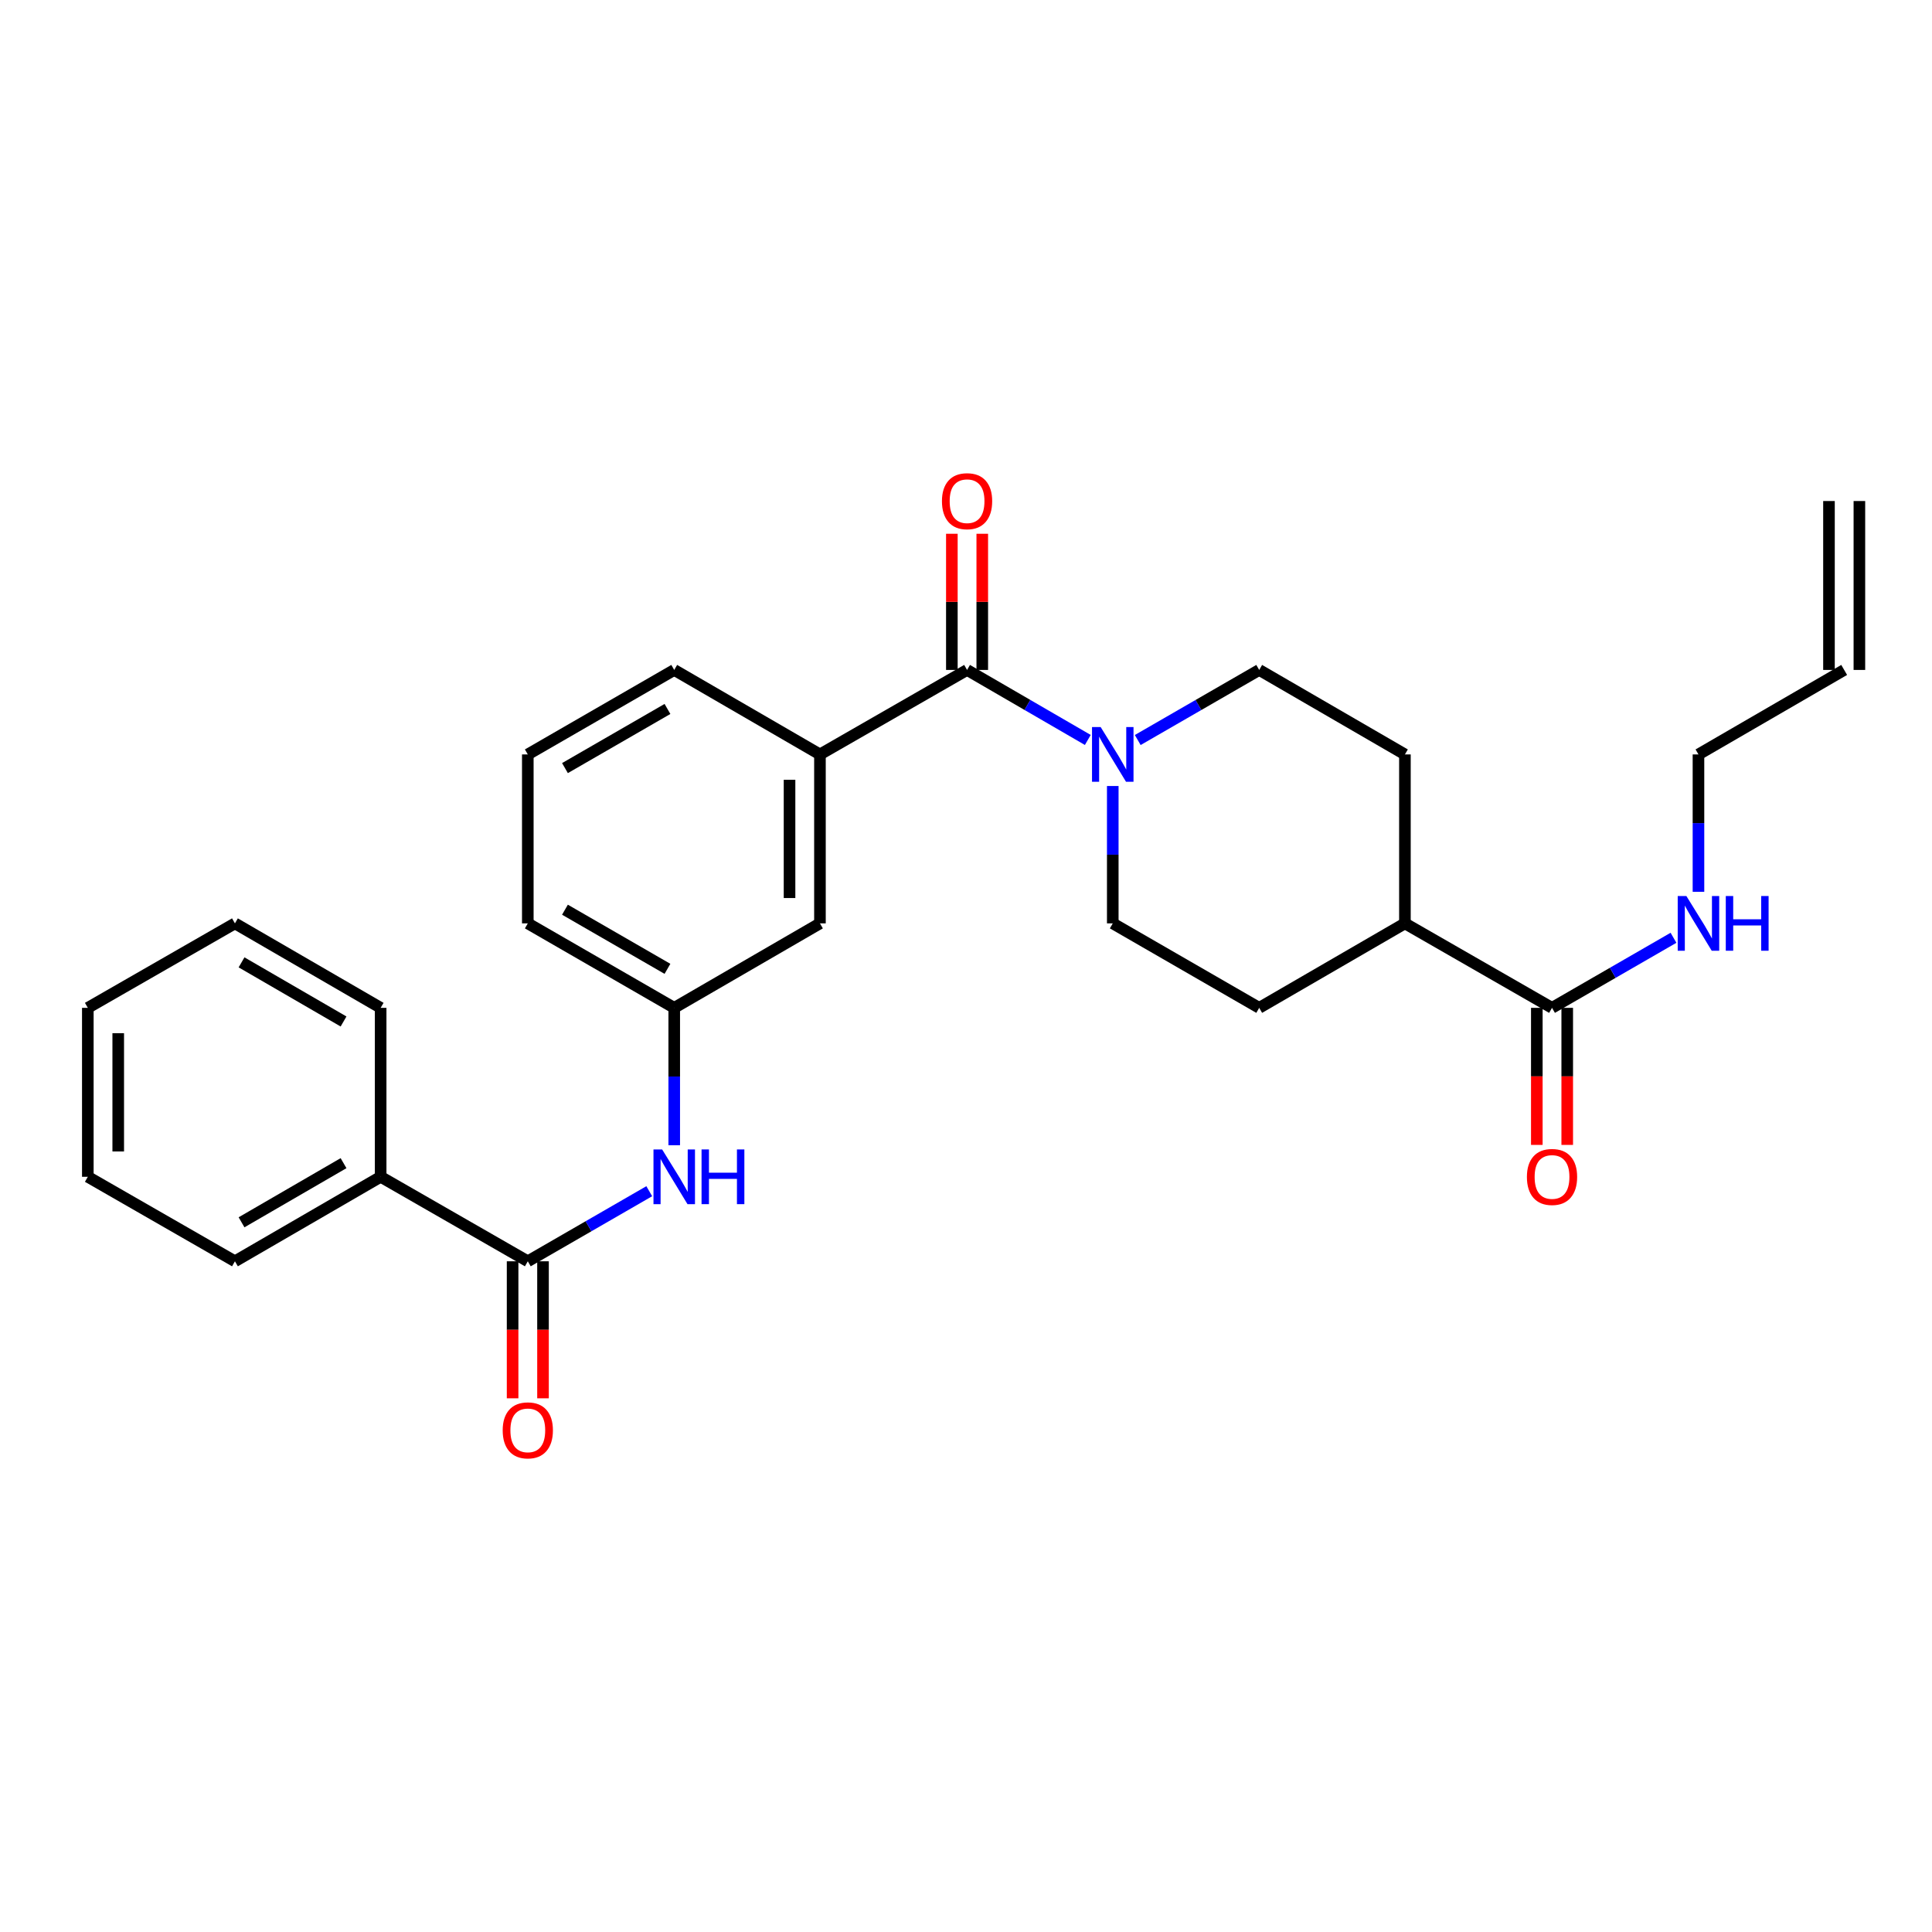 <?xml version='1.0' encoding='iso-8859-1'?>
<svg version='1.1' baseProfile='full'
              xmlns='http://www.w3.org/2000/svg'
                      xmlns:rdkit='http://www.rdkit.org/xml'
                      xmlns:xlink='http://www.w3.org/1999/xlink'
                  xml:space='preserve'
width='1000px' height='1000px' viewBox='0 0 1000 1000'>
<!-- END OF HEADER -->
<rect style='opacity:1.0;fill:#FFFFFF;stroke:none' width='1000' height='1000' x='0' y='0'> </rect>
<path class='bond-0' d='M 500.551,346.76 L 531.798,364.88' style='fill:none;fill-rule:evenodd;stroke:#000000;stroke-width:6px;stroke-linecap:butt;stroke-linejoin:miter;stroke-opacity:1' />
<path class='bond-0' d='M 531.798,364.88 L 563.045,383' style='fill:none;fill-rule:evenodd;stroke:#0000FF;stroke-width:6px;stroke-linecap:butt;stroke-linejoin:miter;stroke-opacity:1' />
<path class='bond-2' d='M 500.551,346.76 L 424.403,390.492' style='fill:none;fill-rule:evenodd;stroke:#000000;stroke-width:6px;stroke-linecap:butt;stroke-linejoin:miter;stroke-opacity:1' />
<path class='bond-7' d='M 508.421,346.76 L 508.421,311.519' style='fill:none;fill-rule:evenodd;stroke:#000000;stroke-width:6px;stroke-linecap:butt;stroke-linejoin:miter;stroke-opacity:1' />
<path class='bond-7' d='M 508.421,311.519 L 508.421,276.277' style='fill:none;fill-rule:evenodd;stroke:#FF0000;stroke-width:6px;stroke-linecap:butt;stroke-linejoin:miter;stroke-opacity:1' />
<path class='bond-7' d='M 492.681,346.76 L 492.681,311.519' style='fill:none;fill-rule:evenodd;stroke:#000000;stroke-width:6px;stroke-linecap:butt;stroke-linejoin:miter;stroke-opacity:1' />
<path class='bond-7' d='M 492.681,311.519 L 492.681,276.277' style='fill:none;fill-rule:evenodd;stroke:#FF0000;stroke-width:6px;stroke-linecap:butt;stroke-linejoin:miter;stroke-opacity:1' />
<path class='bond-8' d='M 575.965,406.838 L 575.965,442.388' style='fill:none;fill-rule:evenodd;stroke:#0000FF;stroke-width:6px;stroke-linecap:butt;stroke-linejoin:miter;stroke-opacity:1' />
<path class='bond-8' d='M 575.965,442.388 L 575.965,477.938' style='fill:none;fill-rule:evenodd;stroke:#000000;stroke-width:6px;stroke-linecap:butt;stroke-linejoin:miter;stroke-opacity:1' />
<path class='bond-9' d='M 588.892,383.034 L 620.328,364.897' style='fill:none;fill-rule:evenodd;stroke:#0000FF;stroke-width:6px;stroke-linecap:butt;stroke-linejoin:miter;stroke-opacity:1' />
<path class='bond-9' d='M 620.328,364.897 L 651.763,346.76' style='fill:none;fill-rule:evenodd;stroke:#000000;stroke-width:6px;stroke-linecap:butt;stroke-linejoin:miter;stroke-opacity:1' />
<path class='bond-1' d='M 273.191,652.84 L 304.622,634.703' style='fill:none;fill-rule:evenodd;stroke:#000000;stroke-width:6px;stroke-linecap:butt;stroke-linejoin:miter;stroke-opacity:1' />
<path class='bond-1' d='M 304.622,634.703 L 336.053,616.567' style='fill:none;fill-rule:evenodd;stroke:#0000FF;stroke-width:6px;stroke-linecap:butt;stroke-linejoin:miter;stroke-opacity:1' />
<path class='bond-11' d='M 265.321,652.84 L 265.321,688.301' style='fill:none;fill-rule:evenodd;stroke:#000000;stroke-width:6px;stroke-linecap:butt;stroke-linejoin:miter;stroke-opacity:1' />
<path class='bond-11' d='M 265.321,688.301 L 265.321,723.763' style='fill:none;fill-rule:evenodd;stroke:#FF0000;stroke-width:6px;stroke-linecap:butt;stroke-linejoin:miter;stroke-opacity:1' />
<path class='bond-11' d='M 281.061,652.84 L 281.061,688.301' style='fill:none;fill-rule:evenodd;stroke:#000000;stroke-width:6px;stroke-linecap:butt;stroke-linejoin:miter;stroke-opacity:1' />
<path class='bond-11' d='M 281.061,688.301 L 281.061,723.763' style='fill:none;fill-rule:evenodd;stroke:#FF0000;stroke-width:6px;stroke-linecap:butt;stroke-linejoin:miter;stroke-opacity:1' />
<path class='bond-12' d='M 273.191,652.84 L 197.025,609.108' style='fill:none;fill-rule:evenodd;stroke:#000000;stroke-width:6px;stroke-linecap:butt;stroke-linejoin:miter;stroke-opacity:1' />
<path class='bond-5' d='M 424.403,390.492 L 424.403,477.938' style='fill:none;fill-rule:evenodd;stroke:#000000;stroke-width:6px;stroke-linecap:butt;stroke-linejoin:miter;stroke-opacity:1' />
<path class='bond-5' d='M 408.662,403.609 L 408.662,464.822' style='fill:none;fill-rule:evenodd;stroke:#000000;stroke-width:6px;stroke-linecap:butt;stroke-linejoin:miter;stroke-opacity:1' />
<path class='bond-19' d='M 424.403,390.492 L 348.98,346.76' style='fill:none;fill-rule:evenodd;stroke:#000000;stroke-width:6px;stroke-linecap:butt;stroke-linejoin:miter;stroke-opacity:1' />
<path class='bond-3' d='M 348.98,592.762 L 348.98,557.212' style='fill:none;fill-rule:evenodd;stroke:#0000FF;stroke-width:6px;stroke-linecap:butt;stroke-linejoin:miter;stroke-opacity:1' />
<path class='bond-3' d='M 348.98,557.212 L 348.98,521.662' style='fill:none;fill-rule:evenodd;stroke:#000000;stroke-width:6px;stroke-linecap:butt;stroke-linejoin:miter;stroke-opacity:1' />
<path class='bond-4' d='M 803.325,521.662 L 727.185,477.938' style='fill:none;fill-rule:evenodd;stroke:#000000;stroke-width:6px;stroke-linecap:butt;stroke-linejoin:miter;stroke-opacity:1' />
<path class='bond-13' d='M 795.455,521.662 L 795.455,557.132' style='fill:none;fill-rule:evenodd;stroke:#000000;stroke-width:6px;stroke-linecap:butt;stroke-linejoin:miter;stroke-opacity:1' />
<path class='bond-13' d='M 795.455,557.132 L 795.455,592.602' style='fill:none;fill-rule:evenodd;stroke:#FF0000;stroke-width:6px;stroke-linecap:butt;stroke-linejoin:miter;stroke-opacity:1' />
<path class='bond-13' d='M 811.195,521.662 L 811.195,557.132' style='fill:none;fill-rule:evenodd;stroke:#000000;stroke-width:6px;stroke-linecap:butt;stroke-linejoin:miter;stroke-opacity:1' />
<path class='bond-13' d='M 811.195,557.132 L 811.195,592.602' style='fill:none;fill-rule:evenodd;stroke:#FF0000;stroke-width:6px;stroke-linecap:butt;stroke-linejoin:miter;stroke-opacity:1' />
<path class='bond-16' d='M 803.325,521.662 L 834.76,503.529' style='fill:none;fill-rule:evenodd;stroke:#000000;stroke-width:6px;stroke-linecap:butt;stroke-linejoin:miter;stroke-opacity:1' />
<path class='bond-16' d='M 834.76,503.529 L 866.195,485.396' style='fill:none;fill-rule:evenodd;stroke:#0000FF;stroke-width:6px;stroke-linecap:butt;stroke-linejoin:miter;stroke-opacity:1' />
<path class='bond-10' d='M 424.403,477.938 L 348.98,521.662' style='fill:none;fill-rule:evenodd;stroke:#000000;stroke-width:6px;stroke-linecap:butt;stroke-linejoin:miter;stroke-opacity:1' />
<path class='bond-6' d='M 727.185,477.938 L 727.185,390.492' style='fill:none;fill-rule:evenodd;stroke:#000000;stroke-width:6px;stroke-linecap:butt;stroke-linejoin:miter;stroke-opacity:1' />
<path class='bond-28' d='M 727.185,477.938 L 651.763,521.662' style='fill:none;fill-rule:evenodd;stroke:#000000;stroke-width:6px;stroke-linecap:butt;stroke-linejoin:miter;stroke-opacity:1' />
<path class='bond-14' d='M 575.965,477.938 L 651.763,521.662' style='fill:none;fill-rule:evenodd;stroke:#000000;stroke-width:6px;stroke-linecap:butt;stroke-linejoin:miter;stroke-opacity:1' />
<path class='bond-15' d='M 651.763,346.76 L 727.185,390.492' style='fill:none;fill-rule:evenodd;stroke:#000000;stroke-width:6px;stroke-linecap:butt;stroke-linejoin:miter;stroke-opacity:1' />
<path class='bond-29' d='M 348.98,521.662 L 273.191,477.938' style='fill:none;fill-rule:evenodd;stroke:#000000;stroke-width:6px;stroke-linecap:butt;stroke-linejoin:miter;stroke-opacity:1' />
<path class='bond-29' d='M 345.477,501.469 L 292.425,470.863' style='fill:none;fill-rule:evenodd;stroke:#000000;stroke-width:6px;stroke-linecap:butt;stroke-linejoin:miter;stroke-opacity:1' />
<path class='bond-23' d='M 197.025,609.108 L 121.603,652.84' style='fill:none;fill-rule:evenodd;stroke:#000000;stroke-width:6px;stroke-linecap:butt;stroke-linejoin:miter;stroke-opacity:1' />
<path class='bond-23' d='M 177.816,602.051 L 125.021,632.663' style='fill:none;fill-rule:evenodd;stroke:#000000;stroke-width:6px;stroke-linecap:butt;stroke-linejoin:miter;stroke-opacity:1' />
<path class='bond-24' d='M 197.025,609.108 L 197.025,521.662' style='fill:none;fill-rule:evenodd;stroke:#000000;stroke-width:6px;stroke-linecap:butt;stroke-linejoin:miter;stroke-opacity:1' />
<path class='bond-20' d='M 879.123,461.592 L 879.123,426.042' style='fill:none;fill-rule:evenodd;stroke:#0000FF;stroke-width:6px;stroke-linecap:butt;stroke-linejoin:miter;stroke-opacity:1' />
<path class='bond-20' d='M 879.123,426.042 L 879.123,390.492' style='fill:none;fill-rule:evenodd;stroke:#000000;stroke-width:6px;stroke-linecap:butt;stroke-linejoin:miter;stroke-opacity:1' />
<path class='bond-17' d='M 954.545,346.76 L 879.123,390.492' style='fill:none;fill-rule:evenodd;stroke:#000000;stroke-width:6px;stroke-linecap:butt;stroke-linejoin:miter;stroke-opacity:1' />
<path class='bond-18' d='M 962.416,346.76 L 962.416,259.332' style='fill:none;fill-rule:evenodd;stroke:#000000;stroke-width:6px;stroke-linecap:butt;stroke-linejoin:miter;stroke-opacity:1' />
<path class='bond-18' d='M 946.675,346.76 L 946.675,259.332' style='fill:none;fill-rule:evenodd;stroke:#000000;stroke-width:6px;stroke-linecap:butt;stroke-linejoin:miter;stroke-opacity:1' />
<path class='bond-21' d='M 348.98,346.76 L 273.191,390.492' style='fill:none;fill-rule:evenodd;stroke:#000000;stroke-width:6px;stroke-linecap:butt;stroke-linejoin:miter;stroke-opacity:1' />
<path class='bond-21' d='M 345.479,366.954 L 292.426,397.566' style='fill:none;fill-rule:evenodd;stroke:#000000;stroke-width:6px;stroke-linecap:butt;stroke-linejoin:miter;stroke-opacity:1' />
<path class='bond-22' d='M 273.191,390.492 L 273.191,477.938' style='fill:none;fill-rule:evenodd;stroke:#000000;stroke-width:6px;stroke-linecap:butt;stroke-linejoin:miter;stroke-opacity:1' />
<path class='bond-25' d='M 121.603,652.84 L 45.455,609.108' style='fill:none;fill-rule:evenodd;stroke:#000000;stroke-width:6px;stroke-linecap:butt;stroke-linejoin:miter;stroke-opacity:1' />
<path class='bond-26' d='M 197.025,521.662 L 121.603,477.938' style='fill:none;fill-rule:evenodd;stroke:#000000;stroke-width:6px;stroke-linecap:butt;stroke-linejoin:miter;stroke-opacity:1' />
<path class='bond-26' d='M 177.817,528.721 L 125.022,498.114' style='fill:none;fill-rule:evenodd;stroke:#000000;stroke-width:6px;stroke-linecap:butt;stroke-linejoin:miter;stroke-opacity:1' />
<path class='bond-30' d='M 45.455,609.108 L 45.455,521.662' style='fill:none;fill-rule:evenodd;stroke:#000000;stroke-width:6px;stroke-linecap:butt;stroke-linejoin:miter;stroke-opacity:1' />
<path class='bond-30' d='M 61.195,595.991 L 61.195,534.778' style='fill:none;fill-rule:evenodd;stroke:#000000;stroke-width:6px;stroke-linecap:butt;stroke-linejoin:miter;stroke-opacity:1' />
<path class='bond-27' d='M 121.603,477.938 L 45.455,521.662' style='fill:none;fill-rule:evenodd;stroke:#000000;stroke-width:6px;stroke-linecap:butt;stroke-linejoin:miter;stroke-opacity:1' />
<path  class='atom-1' d='M 569.705 376.332
L 578.985 391.332
Q 579.905 392.812, 581.385 395.492
Q 582.865 398.172, 582.945 398.332
L 582.945 376.332
L 586.705 376.332
L 586.705 404.652
L 582.825 404.652
L 572.865 388.252
Q 571.705 386.332, 570.465 384.132
Q 569.265 381.932, 568.905 381.252
L 568.905 404.652
L 565.225 404.652
L 565.225 376.332
L 569.705 376.332
' fill='#0000FF'/>
<path  class='atom-4' d='M 342.72 594.948
L 352 609.948
Q 352.92 611.428, 354.4 614.108
Q 355.88 616.788, 355.96 616.948
L 355.96 594.948
L 359.72 594.948
L 359.72 623.268
L 355.84 623.268
L 345.88 606.868
Q 344.72 604.948, 343.48 602.748
Q 342.28 600.548, 341.92 599.868
L 341.92 623.268
L 338.24 623.268
L 338.24 594.948
L 342.72 594.948
' fill='#0000FF'/>
<path  class='atom-4' d='M 363.12 594.948
L 366.96 594.948
L 366.96 606.988
L 381.44 606.988
L 381.44 594.948
L 385.28 594.948
L 385.28 623.268
L 381.44 623.268
L 381.44 610.188
L 366.96 610.188
L 366.96 623.268
L 363.12 623.268
L 363.12 594.948
' fill='#0000FF'/>
<path  class='atom-8' d='M 487.551 259.412
Q 487.551 252.612, 490.911 248.812
Q 494.271 245.012, 500.551 245.012
Q 506.831 245.012, 510.191 248.812
Q 513.551 252.612, 513.551 259.412
Q 513.551 266.292, 510.151 270.212
Q 506.751 274.092, 500.551 274.092
Q 494.311 274.092, 490.911 270.212
Q 487.551 266.332, 487.551 259.412
M 500.551 270.892
Q 504.871 270.892, 507.191 268.012
Q 509.551 265.092, 509.551 259.412
Q 509.551 253.852, 507.191 251.052
Q 504.871 248.212, 500.551 248.212
Q 496.231 248.212, 493.871 251.012
Q 491.551 253.812, 491.551 259.412
Q 491.551 265.132, 493.871 268.012
Q 496.231 270.892, 500.551 270.892
' fill='#FF0000'/>
<path  class='atom-12' d='M 260.191 740.348
Q 260.191 733.548, 263.551 729.748
Q 266.911 725.948, 273.191 725.948
Q 279.471 725.948, 282.831 729.748
Q 286.191 733.548, 286.191 740.348
Q 286.191 747.228, 282.791 751.148
Q 279.391 755.028, 273.191 755.028
Q 266.951 755.028, 263.551 751.148
Q 260.191 747.268, 260.191 740.348
M 273.191 751.828
Q 277.511 751.828, 279.831 748.948
Q 282.191 746.028, 282.191 740.348
Q 282.191 734.788, 279.831 731.988
Q 277.511 729.148, 273.191 729.148
Q 268.871 729.148, 266.511 731.948
Q 264.191 734.748, 264.191 740.348
Q 264.191 746.068, 266.511 748.948
Q 268.871 751.828, 273.191 751.828
' fill='#FF0000'/>
<path  class='atom-14' d='M 790.325 609.188
Q 790.325 602.388, 793.685 598.588
Q 797.045 594.788, 803.325 594.788
Q 809.605 594.788, 812.965 598.588
Q 816.325 602.388, 816.325 609.188
Q 816.325 616.068, 812.925 619.988
Q 809.525 623.868, 803.325 623.868
Q 797.085 623.868, 793.685 619.988
Q 790.325 616.108, 790.325 609.188
M 803.325 620.668
Q 807.645 620.668, 809.965 617.788
Q 812.325 614.868, 812.325 609.188
Q 812.325 603.628, 809.965 600.828
Q 807.645 597.988, 803.325 597.988
Q 799.005 597.988, 796.645 600.788
Q 794.325 603.588, 794.325 609.188
Q 794.325 614.908, 796.645 617.788
Q 799.005 620.668, 803.325 620.668
' fill='#FF0000'/>
<path  class='atom-17' d='M 872.863 463.778
L 882.143 478.778
Q 883.063 480.258, 884.543 482.938
Q 886.023 485.618, 886.103 485.778
L 886.103 463.778
L 889.863 463.778
L 889.863 492.098
L 885.983 492.098
L 876.023 475.698
Q 874.863 473.778, 873.623 471.578
Q 872.423 469.378, 872.063 468.698
L 872.063 492.098
L 868.383 492.098
L 868.383 463.778
L 872.863 463.778
' fill='#0000FF'/>
<path  class='atom-17' d='M 893.263 463.778
L 897.103 463.778
L 897.103 475.818
L 911.583 475.818
L 911.583 463.778
L 915.423 463.778
L 915.423 492.098
L 911.583 492.098
L 911.583 479.018
L 897.103 479.018
L 897.103 492.098
L 893.263 492.098
L 893.263 463.778
' fill='#0000FF'/>
</svg>

